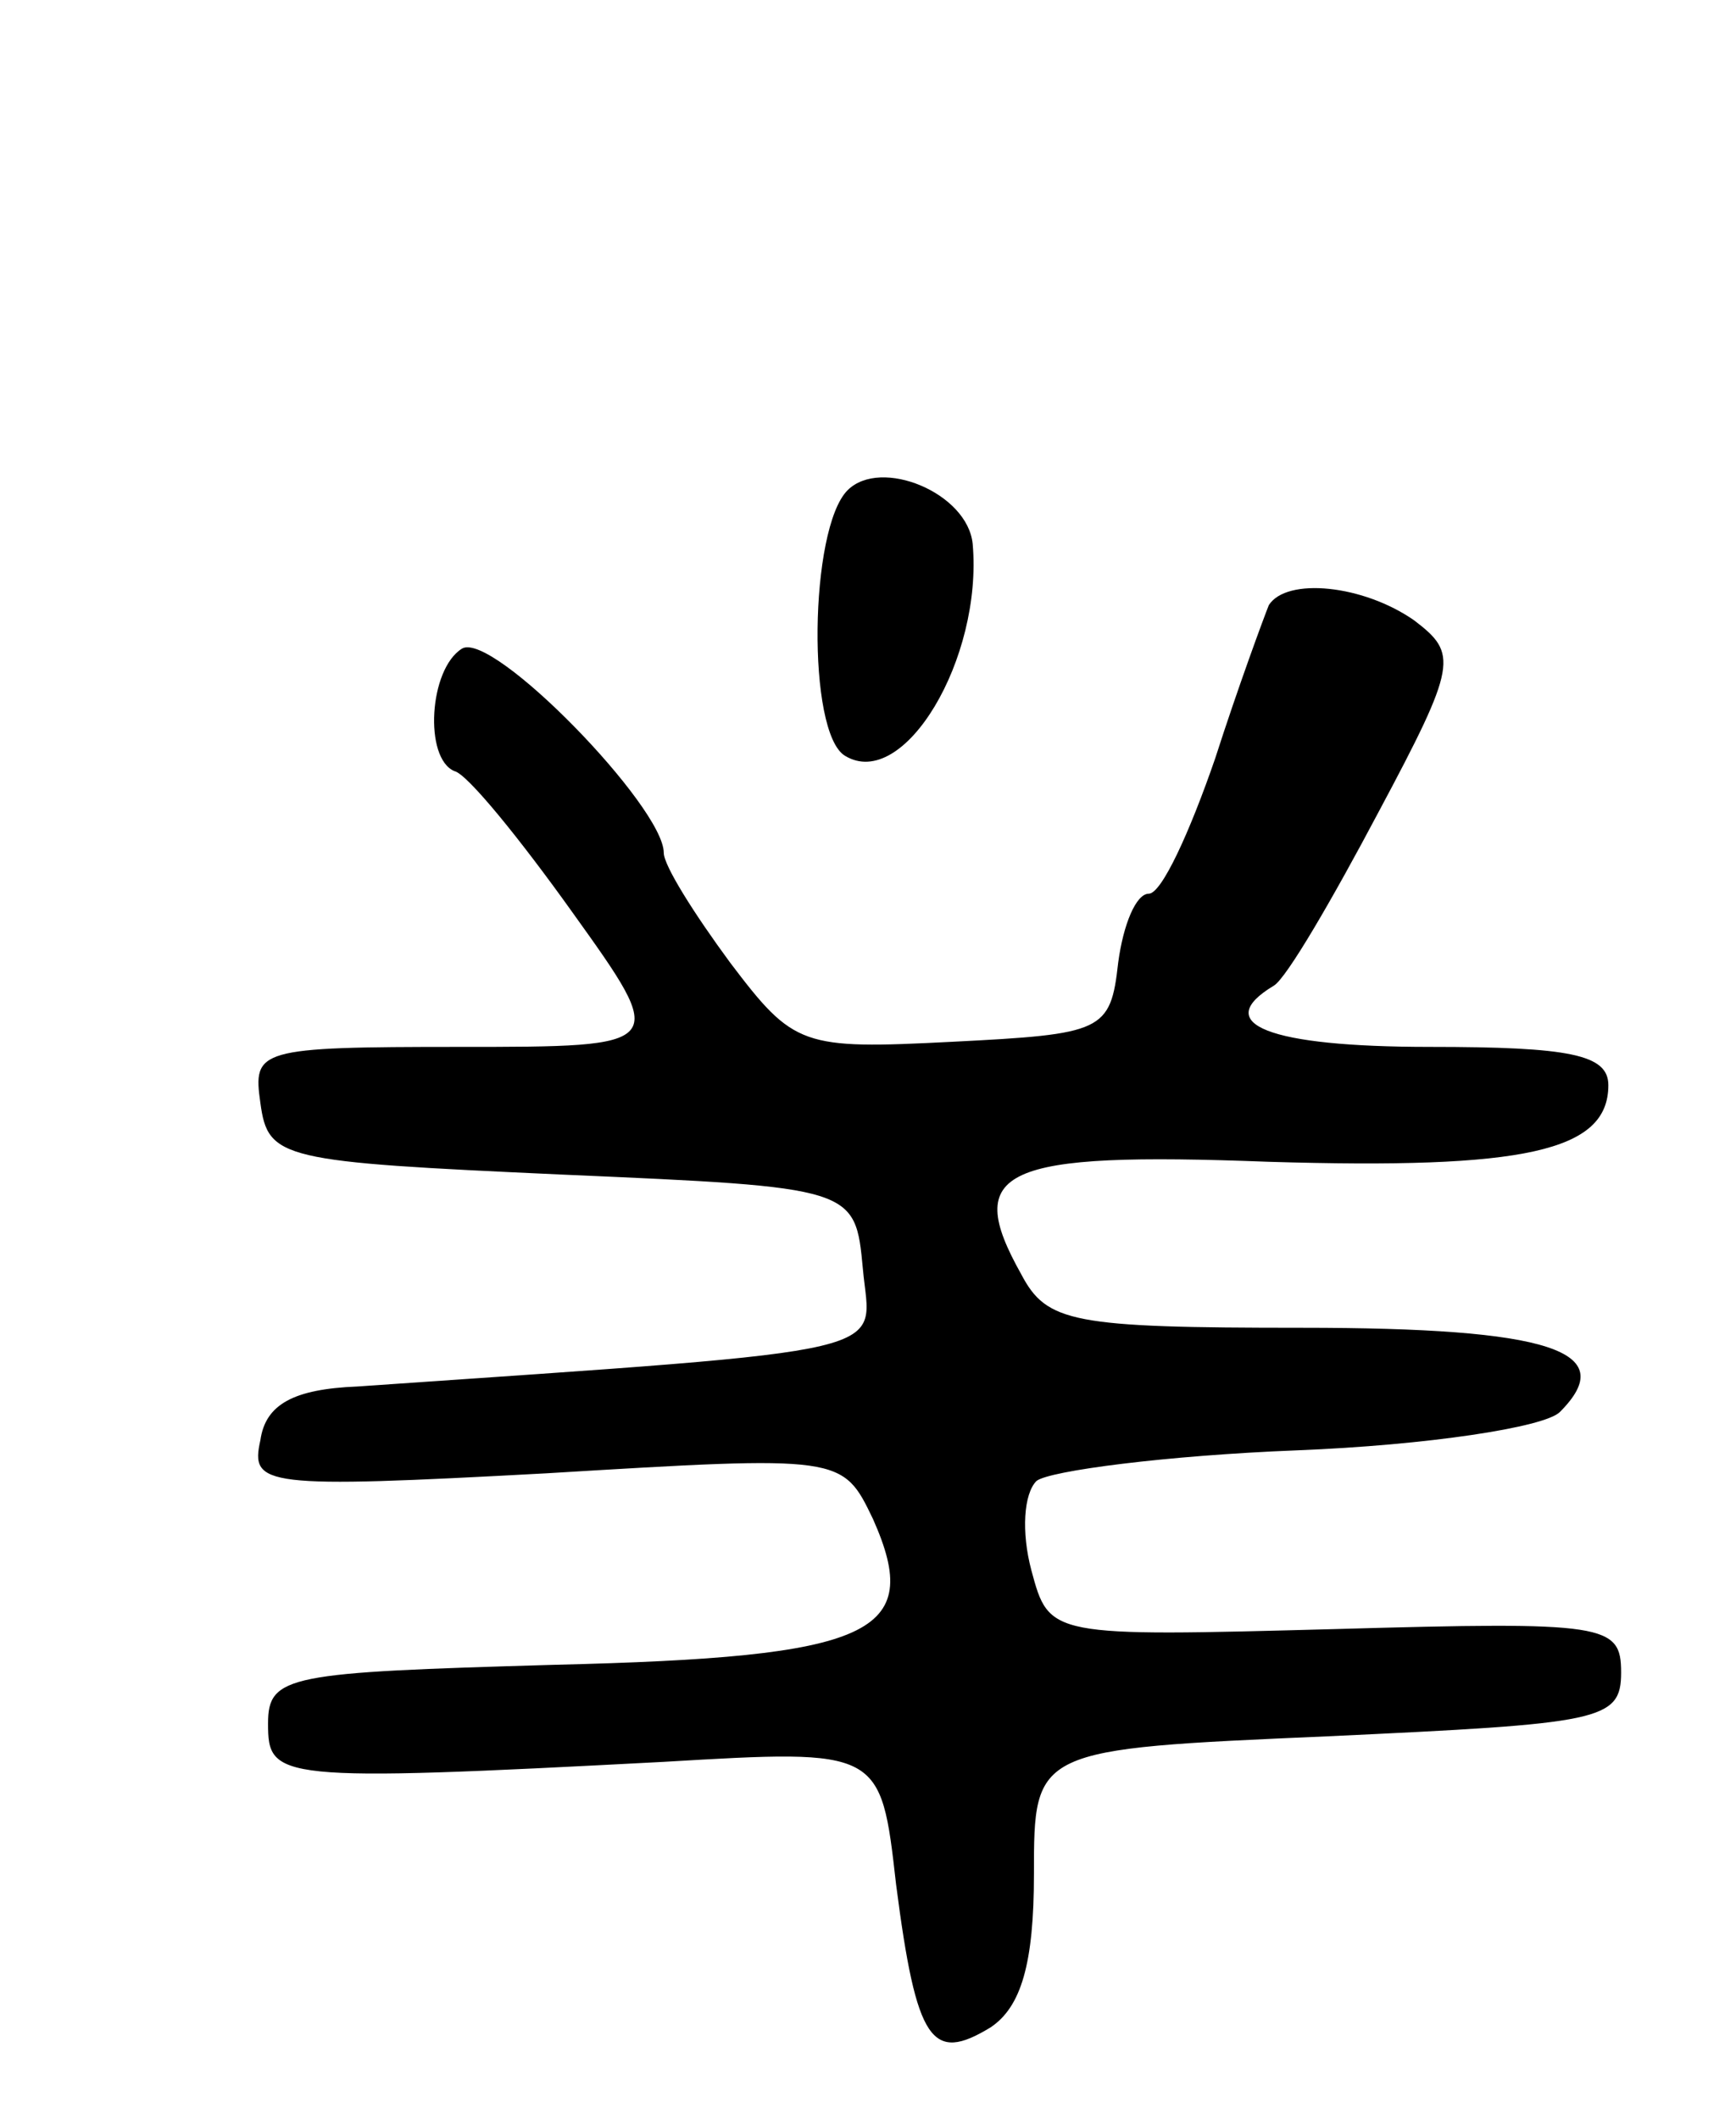 <svg version="1.0" xmlns="http://www.w3.org/2000/svg" width="68" height="83" viewBox="0 0 68 83" ><g transform="translate(0,83) scale(0.1,-0.1)" ><path d="M332 638 c-15 -15 -16 -95 -1 -104 23 -14 54 38 50 83 -2 20 -36 34 -49 21z"/><path d="M497 593 c-2 -5 -12 -32 -21 -60 -10 -29 -21 -53 -26 -53 -5 0 -10 -12 -12 -27 -3 -27 -6 -28 -65 -31 -59 -3 -62 -2 -87 31 -14 19 -26 38 -26 43 0 18 -67 87 -79 80 -13 -8 -15 -43 -3 -48 5 -1 26 -27 46 -55 38 -53 38 -53 -44 -53 -79 0 -81 -1 -78 -22 3 -22 8 -23 118 -28 115 -5 115 -5 118 -37 3 -34 19 -31 -198 -46 -25 -1 -36 -7 -38 -21 -4 -18 1 -19 112 -13 116 7 116 7 128 -18 20 -45 0 -54 -125 -57 -104 -3 -112 -4 -112 -23 0 -22 3 -23 155 -15 85 5 85 5 91 -48 8 -62 14 -70 37 -56 12 8 17 25 17 60 0 49 0 49 115 54 107 5 115 6 115 25 0 19 -6 20 -112 17 -112 -3 -112 -3 -119 23 -4 15 -3 30 2 35 5 4 51 10 102 12 51 2 97 9 103 15 24 24 -4 33 -101 33 -90 0 -100 2 -110 21 -23 41 -8 48 97 44 100 -3 133 4 133 30 0 12 -15 15 -70 15 -63 0 -86 9 -61 24 5 3 23 34 41 68 31 58 31 62 14 75 -20 14 -50 17 -57 6z"/></g></svg> 
